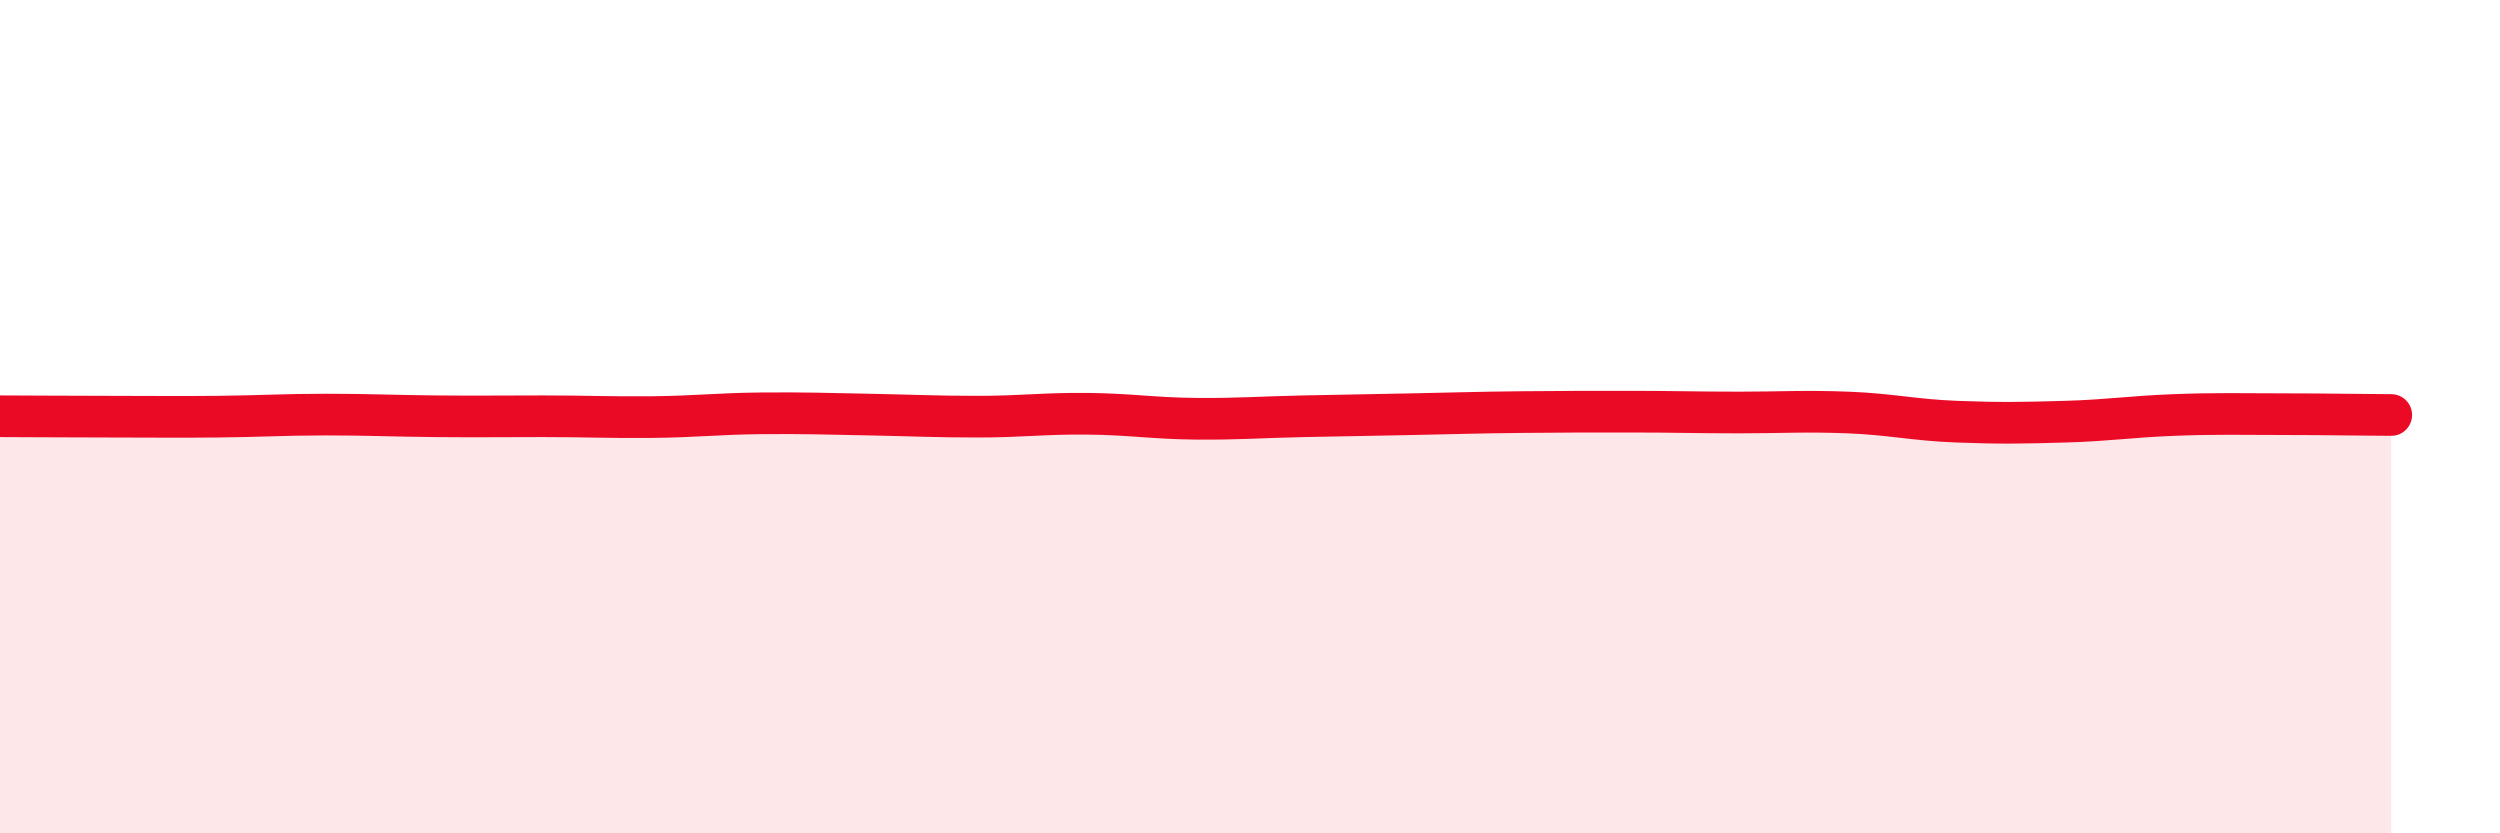 
    <svg width="60" height="20" viewBox="0 0 60 20" xmlns="http://www.w3.org/2000/svg">
      <path
        d="M 0,9.99 C 0.52,9.99 1.57,10 2.61,10 C 3.65,10 4.18,10.01 5.22,10 C 6.26,9.99 6.79,9.95 7.83,9.95 C 8.87,9.95 9.39,9.98 10.43,9.99 C 11.47,10 12,9.99 13.04,9.99 C 14.08,9.99 14.61,10.02 15.65,10.01 C 16.69,10 17.22,9.93 18.26,9.92 C 19.3,9.91 19.83,9.93 20.87,9.95 C 21.91,9.97 22.44,10 23.48,10 C 24.52,10 25.05,9.92 26.09,9.93 C 27.13,9.94 27.66,10.04 28.7,10.05 C 29.74,10.06 30.26,10.01 31.3,9.99 C 32.34,9.97 32.87,9.96 33.91,9.94 C 34.95,9.92 35.48,9.9 36.52,9.89 C 37.56,9.88 38.09,9.88 39.13,9.88 C 40.17,9.88 40.7,9.9 41.74,9.9 C 42.78,9.9 43.31,9.86 44.35,9.9 C 45.39,9.94 45.92,10.08 46.96,10.12 C 48,10.16 48.53,10.15 49.57,10.12 C 50.61,10.09 51.13,10 52.17,9.96 C 53.21,9.92 53.74,9.94 54.78,9.94 C 55.82,9.94 56.87,9.96 57.39,9.96L57.39 20L0 20Z"
        fill="#EB0A25"
        opacity="0.1"
        stroke-linecap="round"
        stroke-linejoin="round"
      />
      <path
        d="M 0,9.99 C 0.52,9.99 1.57,10 2.61,10 C 3.65,10 4.18,10.01 5.22,10 C 6.26,9.99 6.79,9.95 7.83,9.95 C 8.87,9.95 9.39,9.98 10.43,9.99 C 11.47,10 12,9.99 13.04,9.99 C 14.08,9.99 14.61,10.02 15.65,10.01 C 16.69,10 17.22,9.93 18.26,9.92 C 19.3,9.91 19.83,9.93 20.87,9.95 C 21.91,9.97 22.44,10 23.48,10 C 24.52,10 25.05,9.92 26.09,9.93 C 27.13,9.94 27.66,10.04 28.7,10.05 C 29.74,10.06 30.26,10.01 31.3,9.99 C 32.34,9.97 32.87,9.96 33.91,9.94 C 34.95,9.92 35.48,9.9 36.52,9.89 C 37.56,9.88 38.09,9.88 39.13,9.88 C 40.17,9.88 40.7,9.9 41.74,9.9 C 42.78,9.9 43.31,9.86 44.35,9.9 C 45.39,9.94 45.92,10.08 46.96,10.12 C 48,10.16 48.53,10.15 49.57,10.12 C 50.61,10.09 51.13,10 52.17,9.96 C 53.21,9.92 53.74,9.94 54.78,9.94 C 55.82,9.94 56.87,9.96 57.39,9.96"
        stroke="#EB0A25"
        stroke-width="1"
        fill="none"
        stroke-linecap="round"
        stroke-linejoin="round"
      />
    </svg>
  